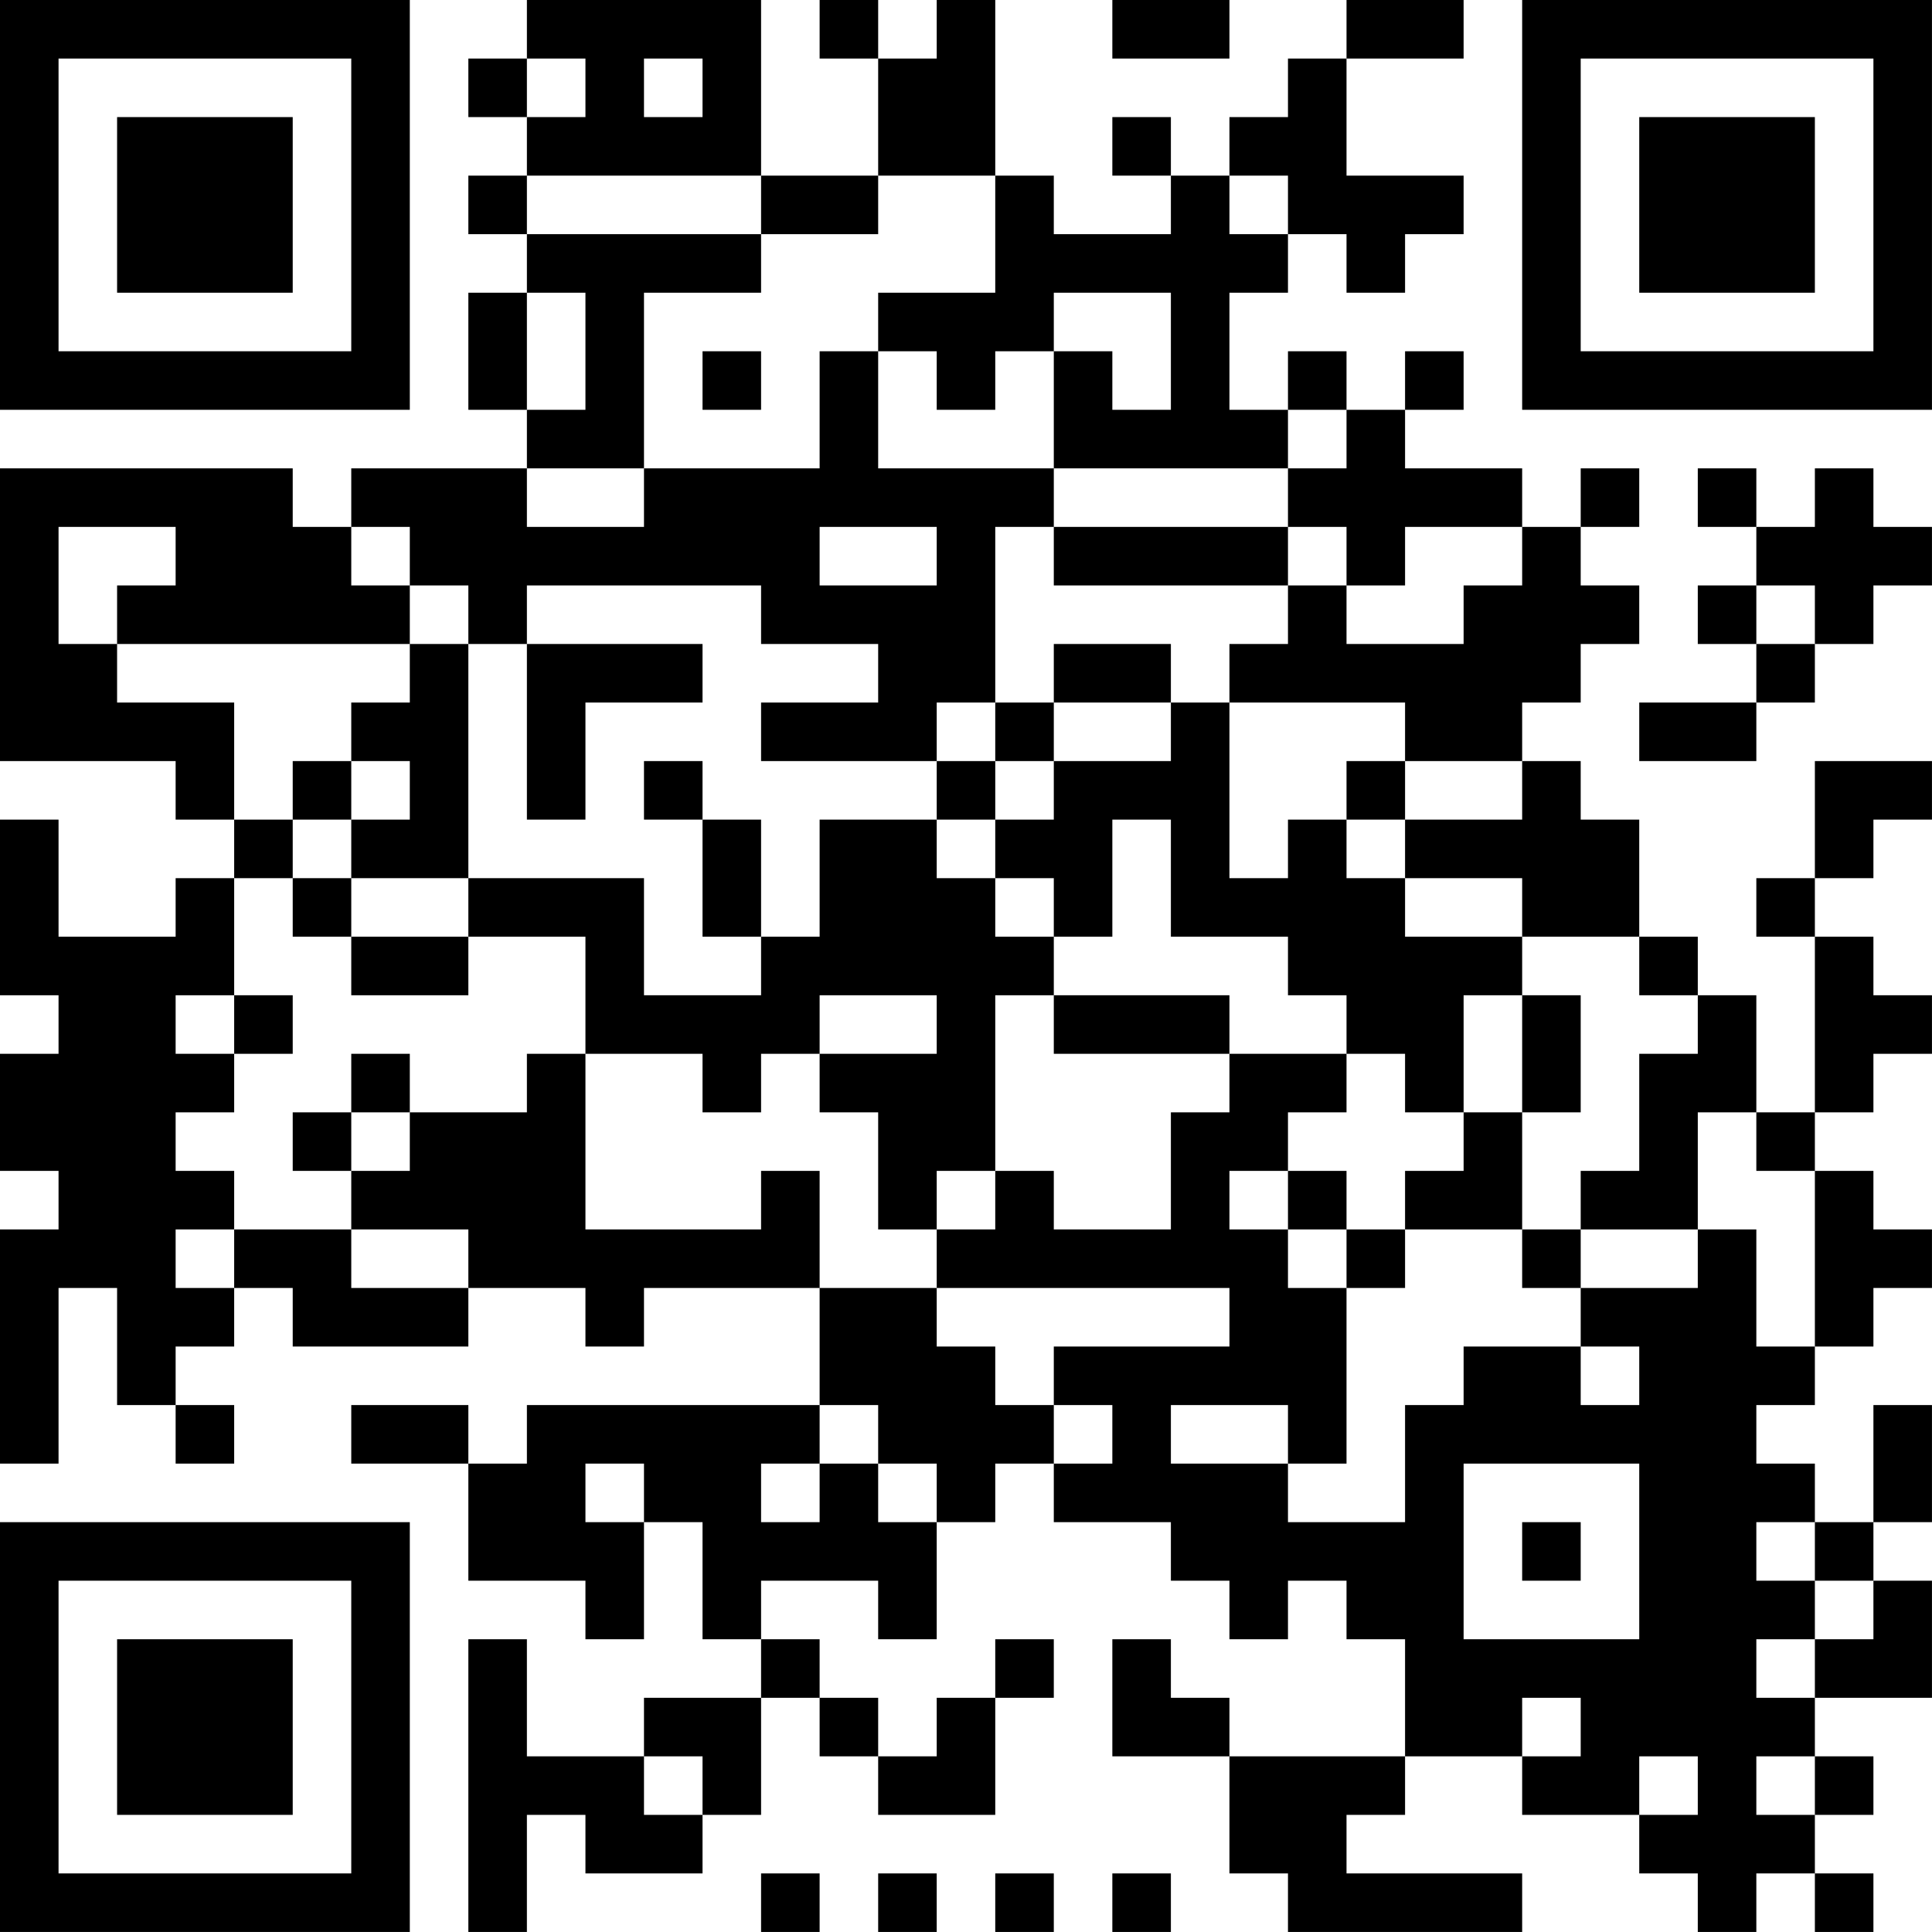 <?xml version="1.0" encoding="UTF-8"?>
<svg xmlns="http://www.w3.org/2000/svg" version="1.1" width="400" height="400" viewBox="0 0 400 400"><rect x="0" y="0" width="400" height="400" fill="#ffffff"/><g transform="scale(12.121)"><g transform="translate(0,0)"><path fill-rule="evenodd" d="M9 0L9 1L8 1L8 2L9 2L9 3L8 3L8 4L9 4L9 5L8 5L8 7L9 7L9 8L6 8L6 9L5 9L5 8L0 8L0 13L3 13L3 14L4 14L4 15L3 15L3 16L1 16L1 14L0 14L0 17L1 17L1 18L0 18L0 20L1 20L1 21L0 21L0 25L1 25L1 22L2 22L2 24L3 24L3 25L4 25L4 24L3 24L3 23L4 23L4 22L5 22L5 23L8 23L8 22L10 22L10 23L11 23L11 22L14 22L14 24L9 24L9 25L8 25L8 24L6 24L6 25L8 25L8 27L10 27L10 28L11 28L11 26L12 26L12 28L13 28L13 29L11 29L11 30L9 30L9 28L8 28L8 33L9 33L9 31L10 31L10 32L12 32L12 31L13 31L13 29L14 29L14 30L15 30L15 31L17 31L17 29L18 29L18 28L17 28L17 29L16 29L16 30L15 30L15 29L14 29L14 28L13 28L13 27L15 27L15 28L16 28L16 26L17 26L17 25L18 25L18 26L20 26L20 27L21 27L21 28L22 28L22 27L23 27L23 28L24 28L24 30L21 30L21 29L20 29L20 28L19 28L19 30L21 30L21 32L22 32L22 33L26 33L26 32L23 32L23 31L24 31L24 30L26 30L26 31L28 31L28 32L29 32L29 33L30 33L30 32L31 32L31 33L32 33L32 32L31 32L31 31L32 31L32 30L31 30L31 29L33 29L33 27L32 27L32 26L33 26L33 24L32 24L32 26L31 26L31 25L30 25L30 24L31 24L31 23L32 23L32 22L33 22L33 21L32 21L32 20L31 20L31 19L32 19L32 18L33 18L33 17L32 17L32 16L31 16L31 15L32 15L32 14L33 14L33 13L31 13L31 15L30 15L30 16L31 16L31 19L30 19L30 17L29 17L29 16L28 16L28 14L27 14L27 13L26 13L26 12L27 12L27 11L28 11L28 10L27 10L27 9L28 9L28 8L27 8L27 9L26 9L26 8L24 8L24 7L25 7L25 6L24 6L24 7L23 7L23 6L22 6L22 7L21 7L21 5L22 5L22 4L23 4L23 5L24 5L24 4L25 4L25 3L23 3L23 1L25 1L25 0L23 0L23 1L22 1L22 2L21 2L21 3L20 3L20 2L19 2L19 3L20 3L20 4L18 4L18 3L17 3L17 0L16 0L16 1L15 1L15 0L14 0L14 1L15 1L15 3L13 3L13 0ZM19 0L19 1L21 1L21 0ZM9 1L9 2L10 2L10 1ZM11 1L11 2L12 2L12 1ZM9 3L9 4L13 4L13 5L11 5L11 8L9 8L9 9L11 9L11 8L14 8L14 6L15 6L15 8L18 8L18 9L17 9L17 12L16 12L16 13L13 13L13 12L15 12L15 11L13 11L13 10L9 10L9 11L8 11L8 10L7 10L7 9L6 9L6 10L7 10L7 11L2 11L2 10L3 10L3 9L1 9L1 11L2 11L2 12L4 12L4 14L5 14L5 15L4 15L4 17L3 17L3 18L4 18L4 19L3 19L3 20L4 20L4 21L3 21L3 22L4 22L4 21L6 21L6 22L8 22L8 21L6 21L6 20L7 20L7 19L9 19L9 18L10 18L10 21L13 21L13 20L14 20L14 22L16 22L16 23L17 23L17 24L18 24L18 25L19 25L19 24L18 24L18 23L21 23L21 22L16 22L16 21L17 21L17 20L18 20L18 21L20 21L20 19L21 19L21 18L23 18L23 19L22 19L22 20L21 20L21 21L22 21L22 22L23 22L23 25L22 25L22 24L20 24L20 25L22 25L22 26L24 26L24 24L25 24L25 23L27 23L27 24L28 24L28 23L27 23L27 22L29 22L29 21L30 21L30 23L31 23L31 20L30 20L30 19L29 19L29 21L27 21L27 20L28 20L28 18L29 18L29 17L28 17L28 16L26 16L26 15L24 15L24 14L26 14L26 13L24 13L24 12L21 12L21 11L22 11L22 10L23 10L23 11L25 11L25 10L26 10L26 9L24 9L24 10L23 10L23 9L22 9L22 8L23 8L23 7L22 7L22 8L18 8L18 6L19 6L19 7L20 7L20 5L18 5L18 6L17 6L17 7L16 7L16 6L15 6L15 5L17 5L17 3L15 3L15 4L13 4L13 3ZM21 3L21 4L22 4L22 3ZM9 5L9 7L10 7L10 5ZM12 6L12 7L13 7L13 6ZM29 8L29 9L30 9L30 10L29 10L29 11L30 11L30 12L28 12L28 13L30 13L30 12L31 12L31 11L32 11L32 10L33 10L33 9L32 9L32 8L31 8L31 9L30 9L30 8ZM14 9L14 10L16 10L16 9ZM18 9L18 10L22 10L22 9ZM30 10L30 11L31 11L31 10ZM7 11L7 12L6 12L6 13L5 13L5 14L6 14L6 15L5 15L5 16L6 16L6 17L8 17L8 16L10 16L10 18L12 18L12 19L13 19L13 18L14 18L14 19L15 19L15 21L16 21L16 20L17 20L17 17L18 17L18 18L21 18L21 17L18 17L18 16L19 16L19 14L20 14L20 16L22 16L22 17L23 17L23 18L24 18L24 19L25 19L25 20L24 20L24 21L23 21L23 20L22 20L22 21L23 21L23 22L24 22L24 21L26 21L26 22L27 22L27 21L26 21L26 19L27 19L27 17L26 17L26 16L24 16L24 15L23 15L23 14L24 14L24 13L23 13L23 14L22 14L22 15L21 15L21 12L20 12L20 11L18 11L18 12L17 12L17 13L16 13L16 14L14 14L14 16L13 16L13 14L12 14L12 13L11 13L11 14L12 14L12 16L13 16L13 17L11 17L11 15L8 15L8 11ZM9 11L9 14L10 14L10 12L12 12L12 11ZM18 12L18 13L17 13L17 14L16 14L16 15L17 15L17 16L18 16L18 15L17 15L17 14L18 14L18 13L20 13L20 12ZM6 13L6 14L7 14L7 13ZM6 15L6 16L8 16L8 15ZM4 17L4 18L5 18L5 17ZM14 17L14 18L16 18L16 17ZM25 17L25 19L26 19L26 17ZM6 18L6 19L5 19L5 20L6 20L6 19L7 19L7 18ZM14 24L14 25L13 25L13 26L14 26L14 25L15 25L15 26L16 26L16 25L15 25L15 24ZM10 25L10 26L11 26L11 25ZM25 25L25 28L28 28L28 25ZM26 26L26 27L27 27L27 26ZM30 26L30 27L31 27L31 28L30 28L30 29L31 29L31 28L32 28L32 27L31 27L31 26ZM26 29L26 30L27 30L27 29ZM11 30L11 31L12 31L12 30ZM28 30L28 31L29 31L29 30ZM30 30L30 31L31 31L31 30ZM13 32L13 33L14 33L14 32ZM15 32L15 33L16 33L16 32ZM17 32L17 33L18 33L18 32ZM19 32L19 33L20 33L20 32ZM0 0L0 7L7 7L7 0ZM1 1L1 6L6 6L6 1ZM2 2L2 5L5 5L5 2ZM26 0L26 7L33 7L33 0ZM27 1L27 6L32 6L32 1ZM28 2L28 5L31 5L31 2ZM0 26L0 33L7 33L7 26ZM1 27L1 32L6 32L6 27ZM2 28L2 31L5 31L5 28Z" fill="#000000"/></g></g></svg>
